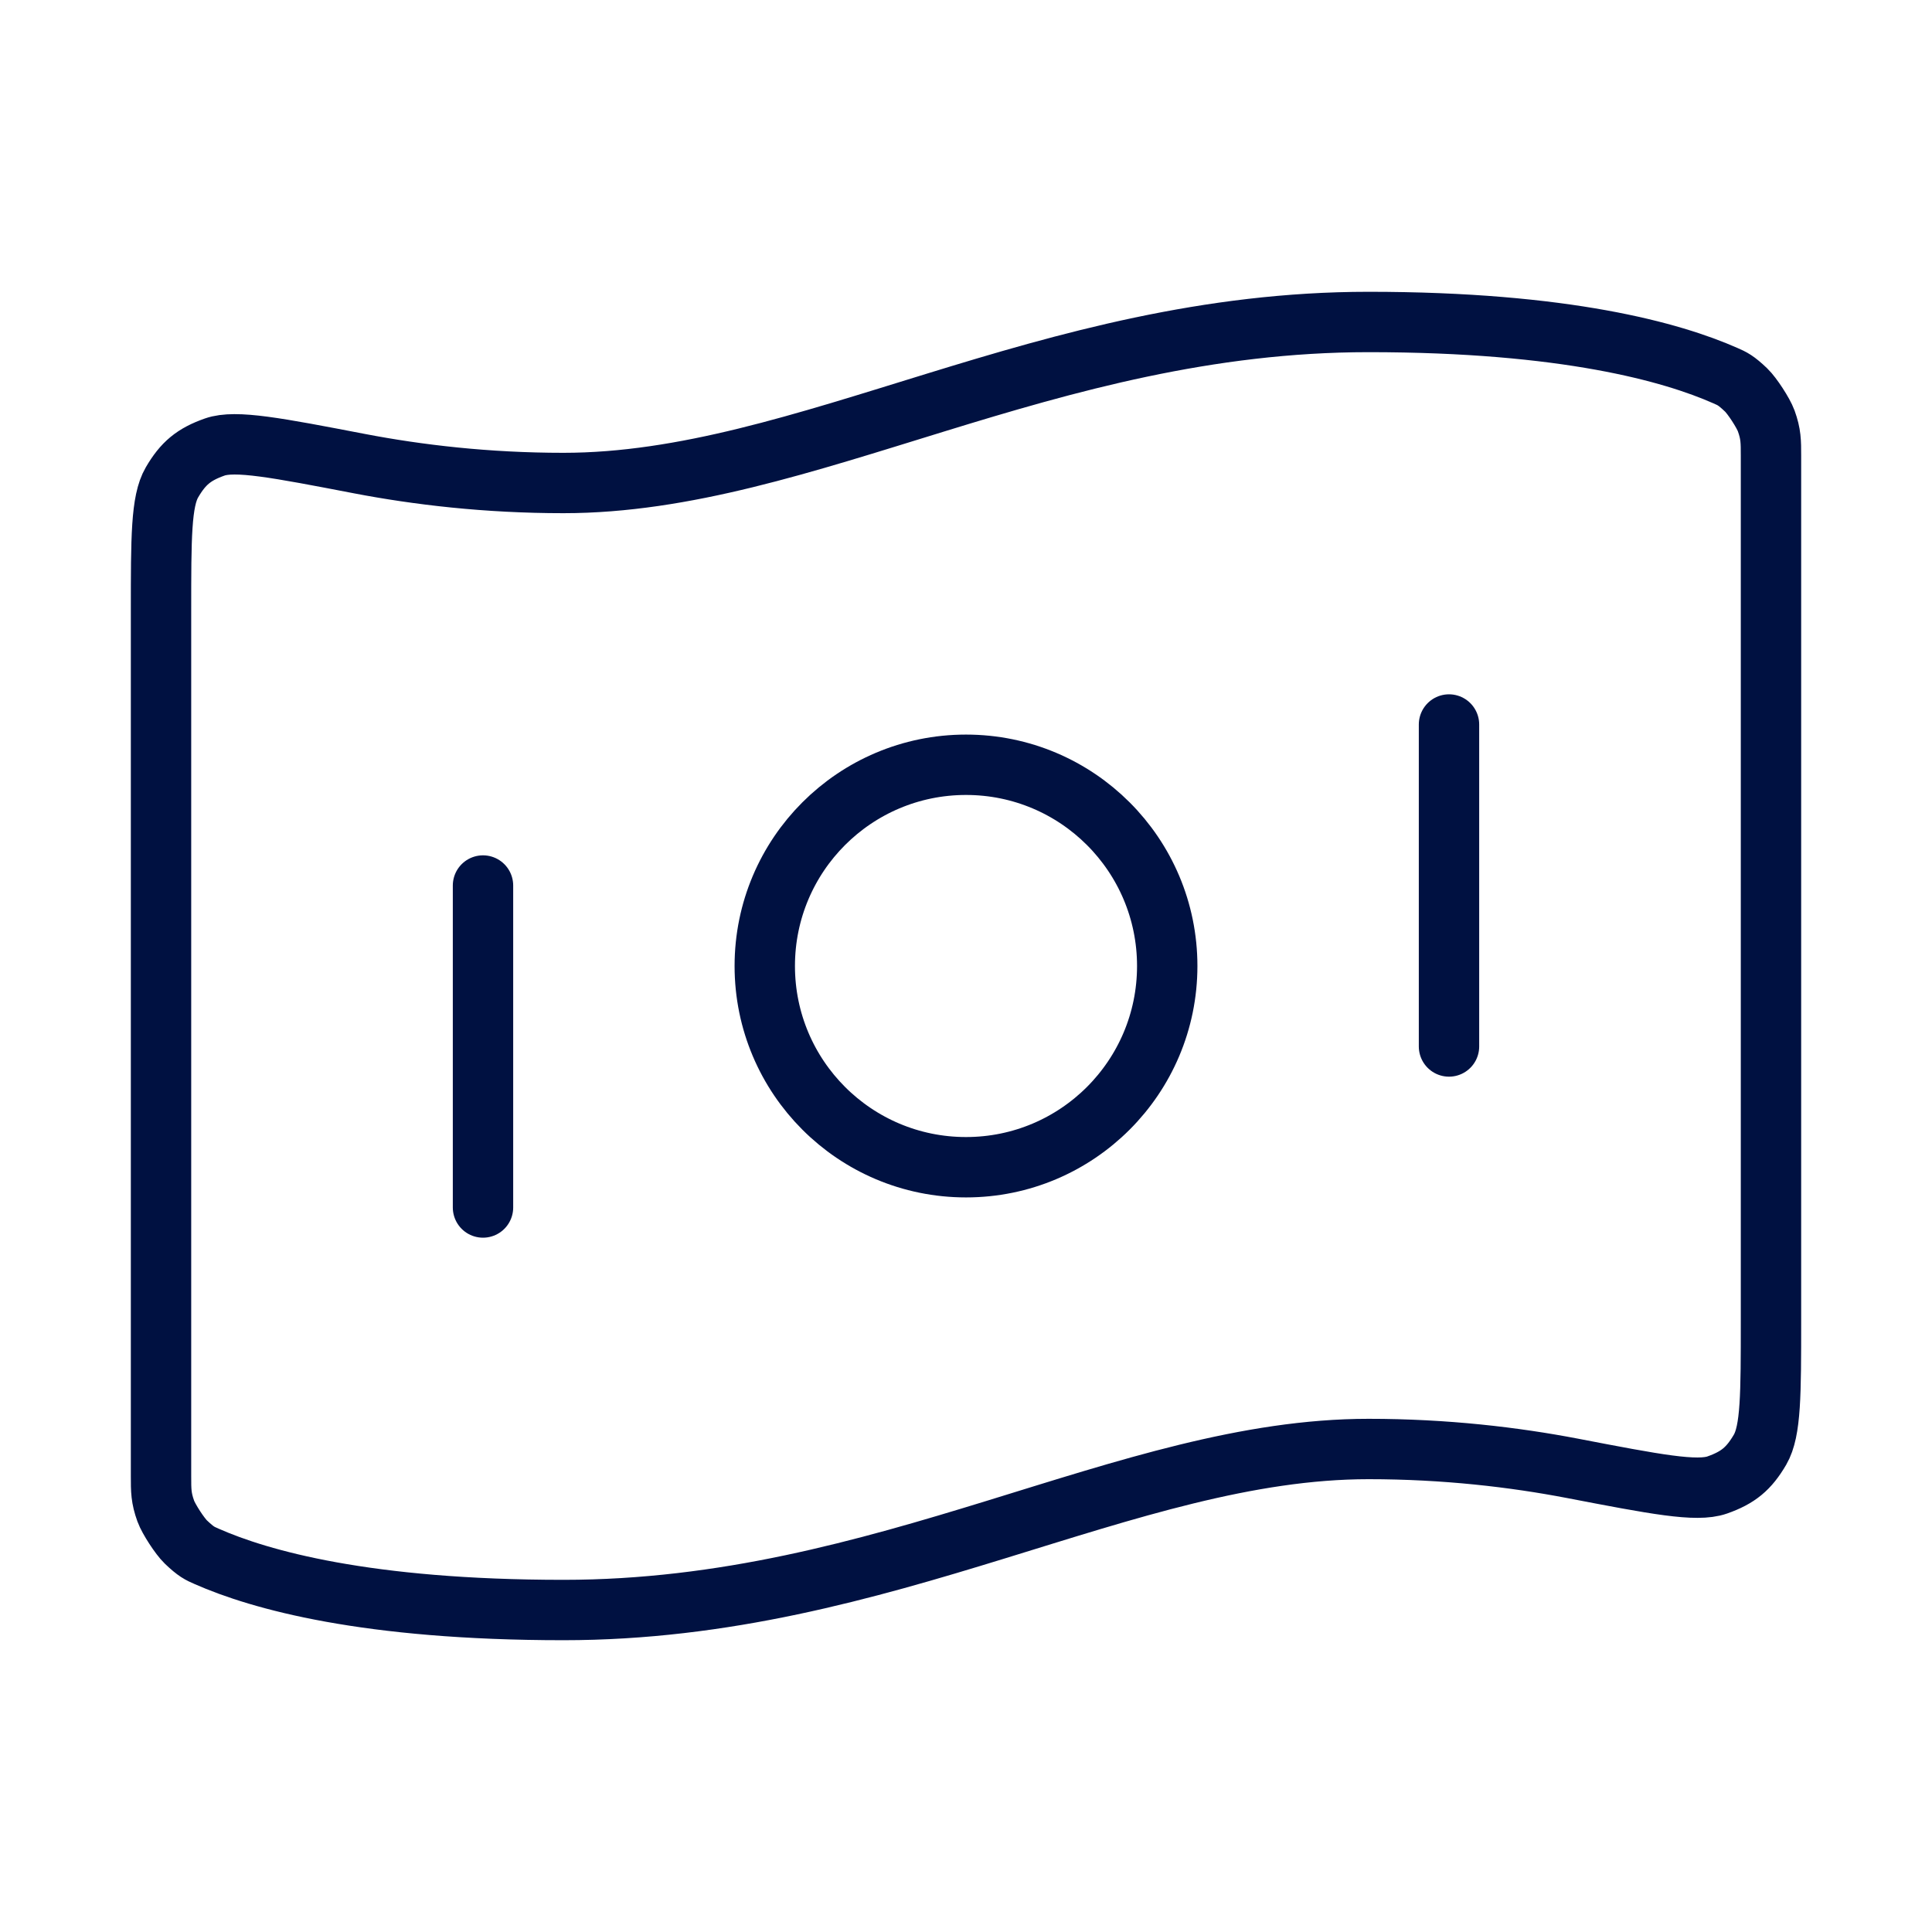 <?xml version="1.0" encoding="UTF-8"?> <svg xmlns="http://www.w3.org/2000/svg" width="32" height="32" viewBox="0 0 32 32" fill="none"> <path d="M8 14.667V20M24 12V17.333M22.667 5.333C25.932 5.333 27.698 5.833 28.576 6.221C28.693 6.272 28.752 6.298 28.921 6.459C29.022 6.556 29.206 6.839 29.254 6.971C29.333 7.19 29.333 7.31 29.333 7.55V21.881C29.333 23.093 29.333 23.699 29.152 24.011C28.967 24.327 28.789 24.474 28.443 24.596C28.102 24.716 27.416 24.584 26.043 24.32C25.082 24.136 23.942 24 22.667 24C18.667 24 14.667 26.667 9.333 26.667C6.068 26.667 4.303 26.167 3.424 25.779C3.307 25.728 3.248 25.702 3.079 25.541C2.978 25.444 2.794 25.161 2.746 25.029C2.667 24.81 2.667 24.69 2.667 24.45L2.667 10.118C2.667 8.907 2.667 8.301 2.848 7.99C3.033 7.673 3.211 7.526 3.557 7.404C3.898 7.284 4.584 7.416 5.957 7.68C6.918 7.864 8.058 8 9.333 8C13.333 8 17.333 5.333 22.667 5.333ZM19.333 16C19.333 17.841 17.841 19.333 16 19.333C14.159 19.333 12.667 17.841 12.667 16C12.667 14.159 14.159 12.667 16 12.667C17.841 12.667 19.333 14.159 19.333 16Z" stroke="#001141" stroke-linecap="round" stroke-linejoin="round"></path> </svg> 